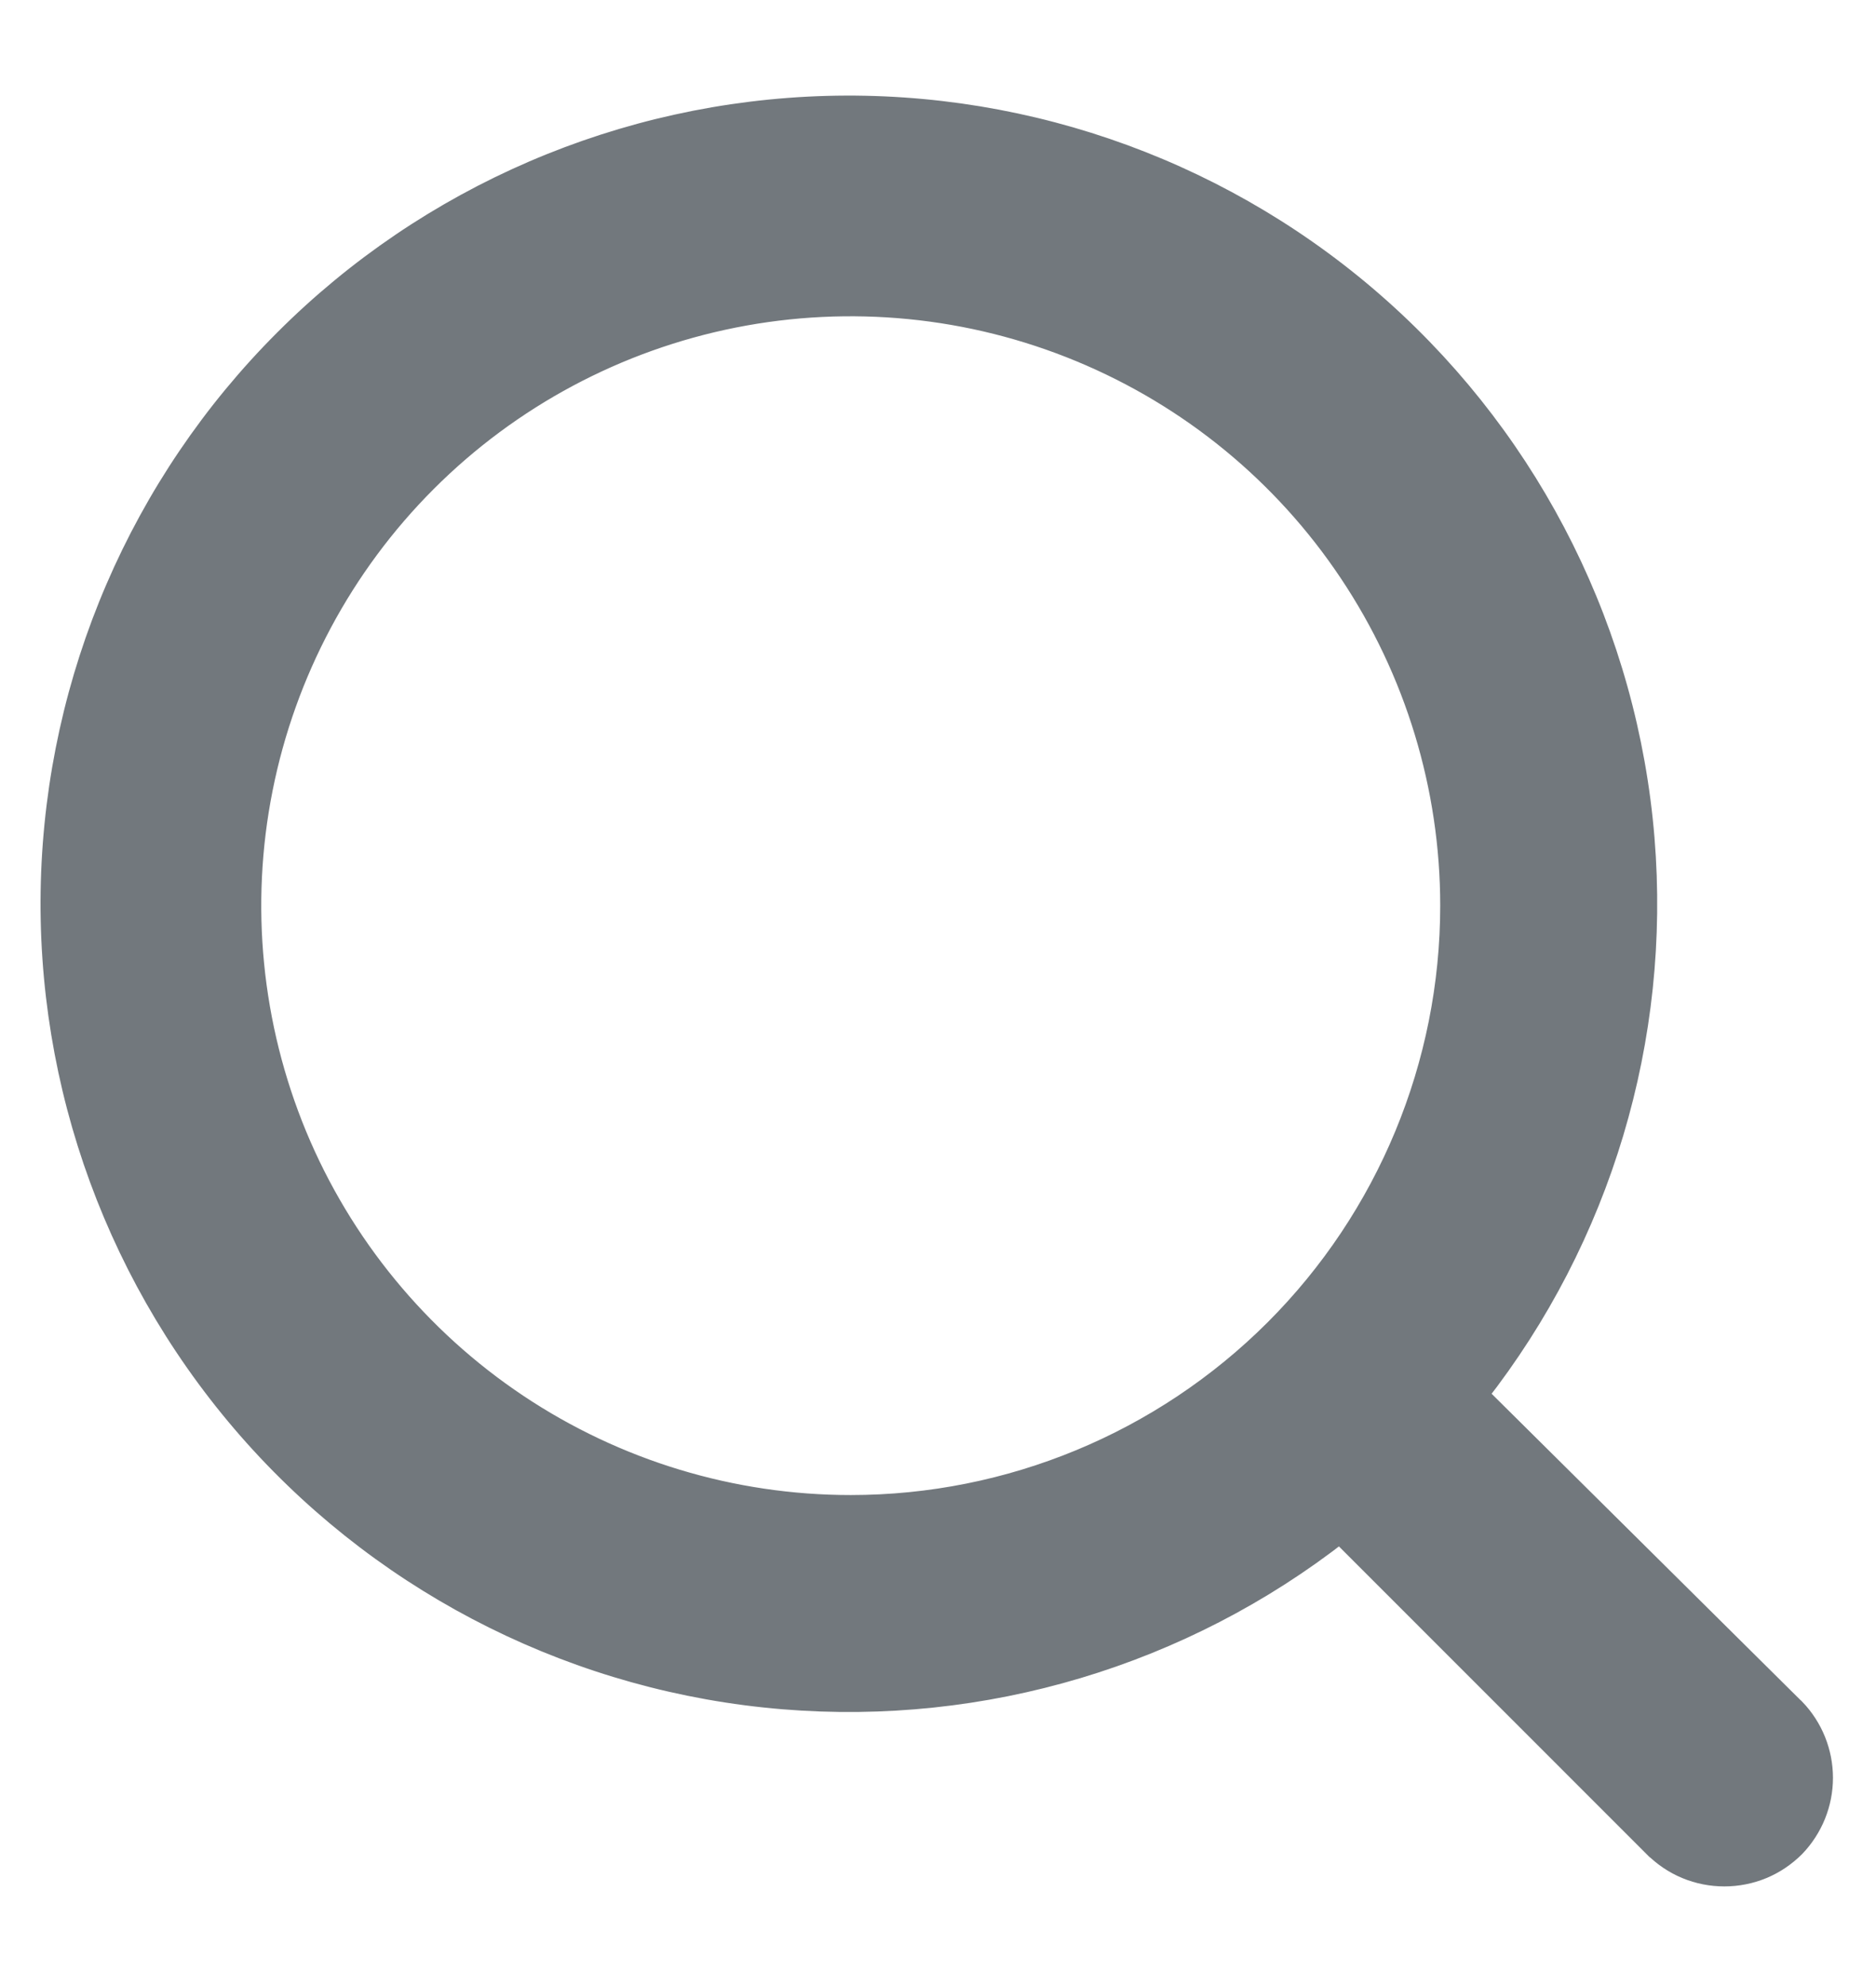 <svg width="17" height="18" viewBox="0 0 17 18" fill="none" xmlns="http://www.w3.org/2000/svg">
<path d="M16.26 15.493L16.26 15.493L16.258 15.492L13.384 12.641C14.503 11.211 15.042 9.411 14.893 7.599C14.742 5.758 13.89 4.044 12.514 2.811C11.138 1.578 9.342 0.919 7.495 0.969C5.648 1.02 3.89 1.776 2.584 3.083C1.277 4.389 0.521 6.147 0.47 7.994C0.42 9.841 1.079 11.637 2.312 13.014C3.545 14.39 5.259 15.241 7.1 15.392C8.912 15.541 10.712 15.002 12.142 13.883L14.992 16.734C14.993 16.734 14.993 16.734 14.993 16.734C15.076 16.817 15.174 16.884 15.283 16.929C15.391 16.974 15.508 16.997 15.626 16.997C15.743 16.997 15.86 16.974 15.969 16.929C16.077 16.884 16.176 16.817 16.259 16.734L16.26 16.733C16.42 16.566 16.51 16.344 16.51 16.113C16.51 15.882 16.42 15.659 16.26 15.493ZM7.709 13.65C6.633 13.65 5.581 13.331 4.686 12.733C3.791 12.135 3.093 11.285 2.681 10.291C2.27 9.296 2.162 8.202 2.372 7.147C2.582 6.091 3.1 5.121 3.861 4.36C4.622 3.599 5.592 3.081 6.647 2.871C7.703 2.661 8.797 2.769 9.791 3.181C10.786 3.593 11.636 4.29 12.233 5.185C12.831 6.08 13.151 7.132 13.151 8.208C13.151 9.651 12.577 11.036 11.557 12.056C10.536 13.076 9.152 13.65 7.709 13.65Z" fill="#72787D" stroke="#72787D" stroke-width="0.2"/>
</svg>
